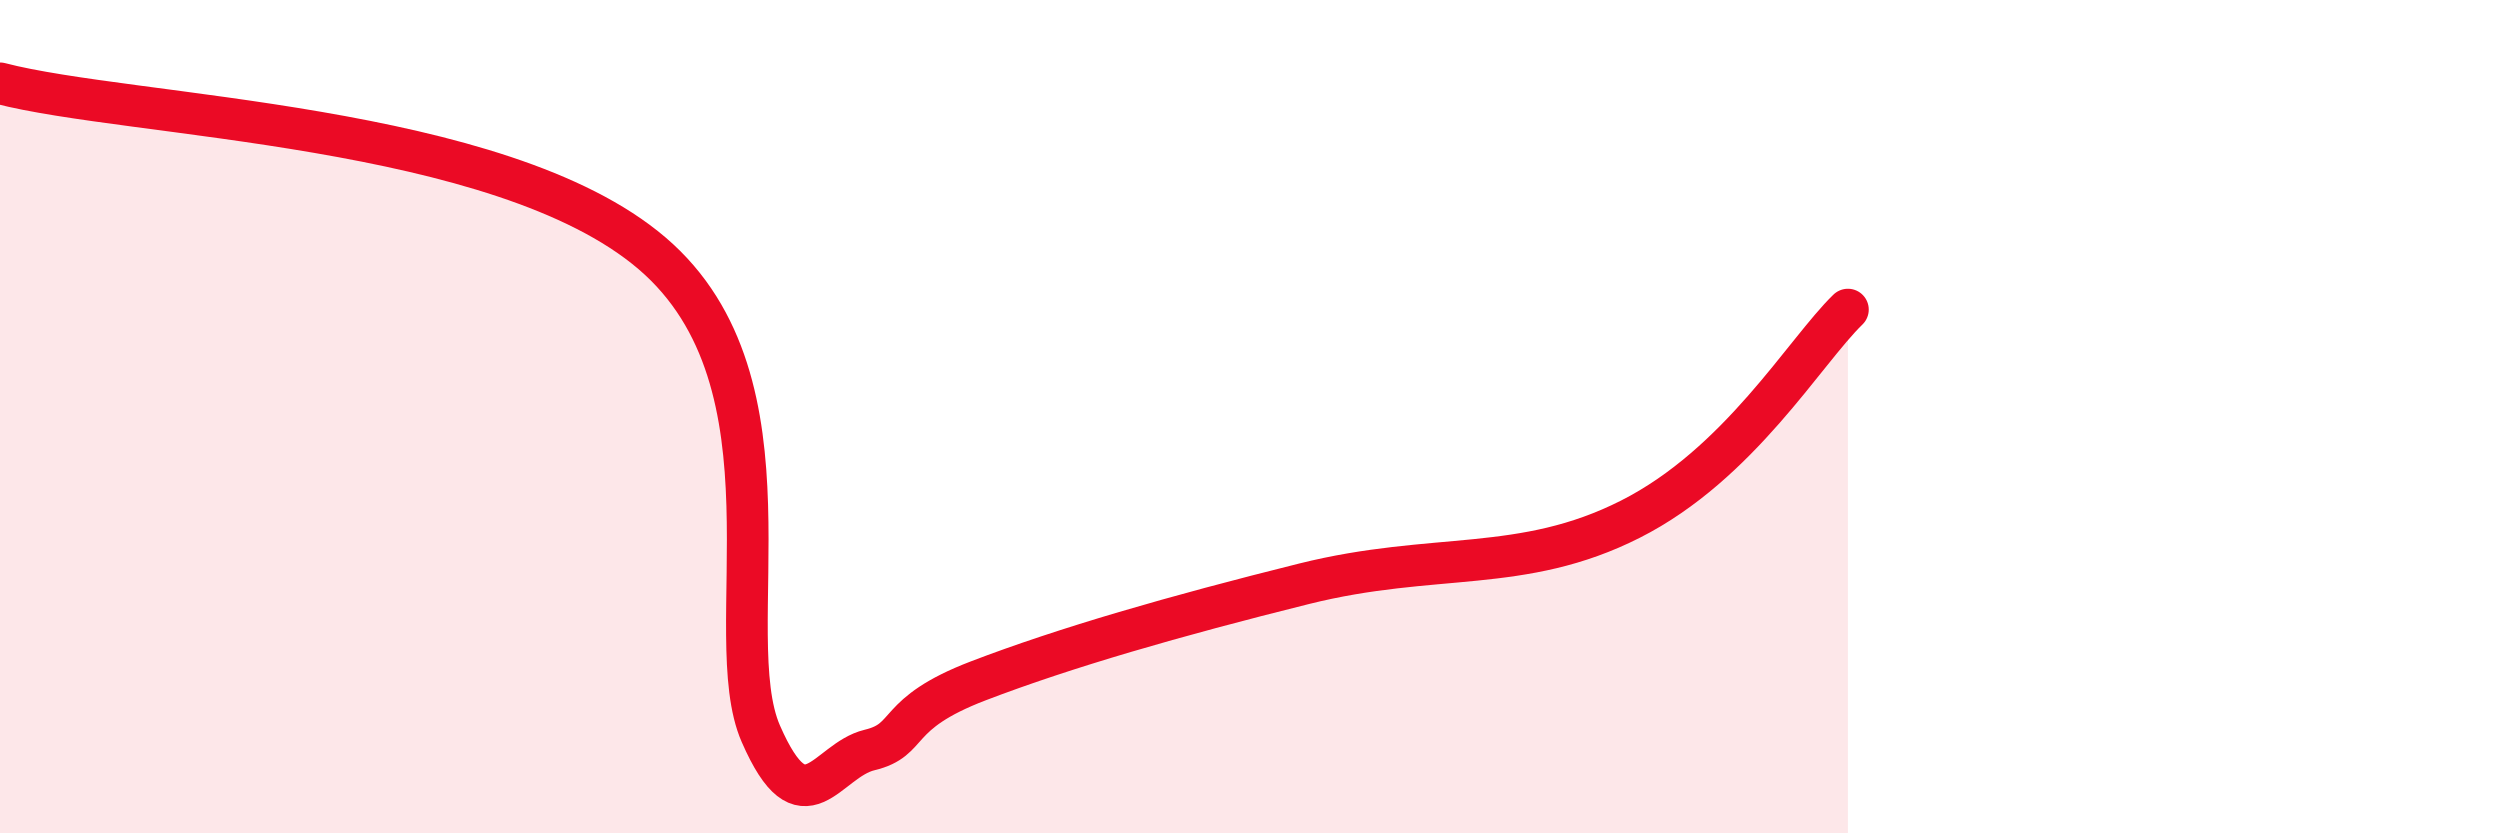 
    <svg width="60" height="20" viewBox="0 0 60 20" xmlns="http://www.w3.org/2000/svg">
      <path
        d="M 0,2 C 3.13,2.82 12,2.96 15.65,6.08 C 19.3,9.2 17.22,15.23 18.26,17.61 C 19.3,19.99 19.83,18.25 20.87,18 C 21.91,17.75 21.39,17.14 23.48,16.34 C 25.57,15.54 28.17,14.79 31.3,14.01 C 34.43,13.23 36.52,13.78 39.13,12.46 C 41.74,11.14 43.31,8.44 44.35,7.43L44.35 20L0 20Z"
        fill="#EB0A25"
        opacity="0.1"
        stroke-linecap="round"
        stroke-linejoin="round"
      />
      <path
        d="M 0,2 C 3.13,2.82 12,2.96 15.65,6.08 C 19.3,9.2 17.22,15.23 18.26,17.61 C 19.3,19.99 19.83,18.25 20.87,18 C 21.91,17.75 21.39,17.14 23.48,16.34 C 25.57,15.54 28.17,14.79 31.3,14.01 C 34.43,13.23 36.52,13.78 39.13,12.46 C 41.74,11.14 43.31,8.44 44.35,7.43"
        stroke="#EB0A25"
        stroke-width="1"
        fill="none"
        stroke-linecap="round"
        stroke-linejoin="round"
      />
    </svg>
  